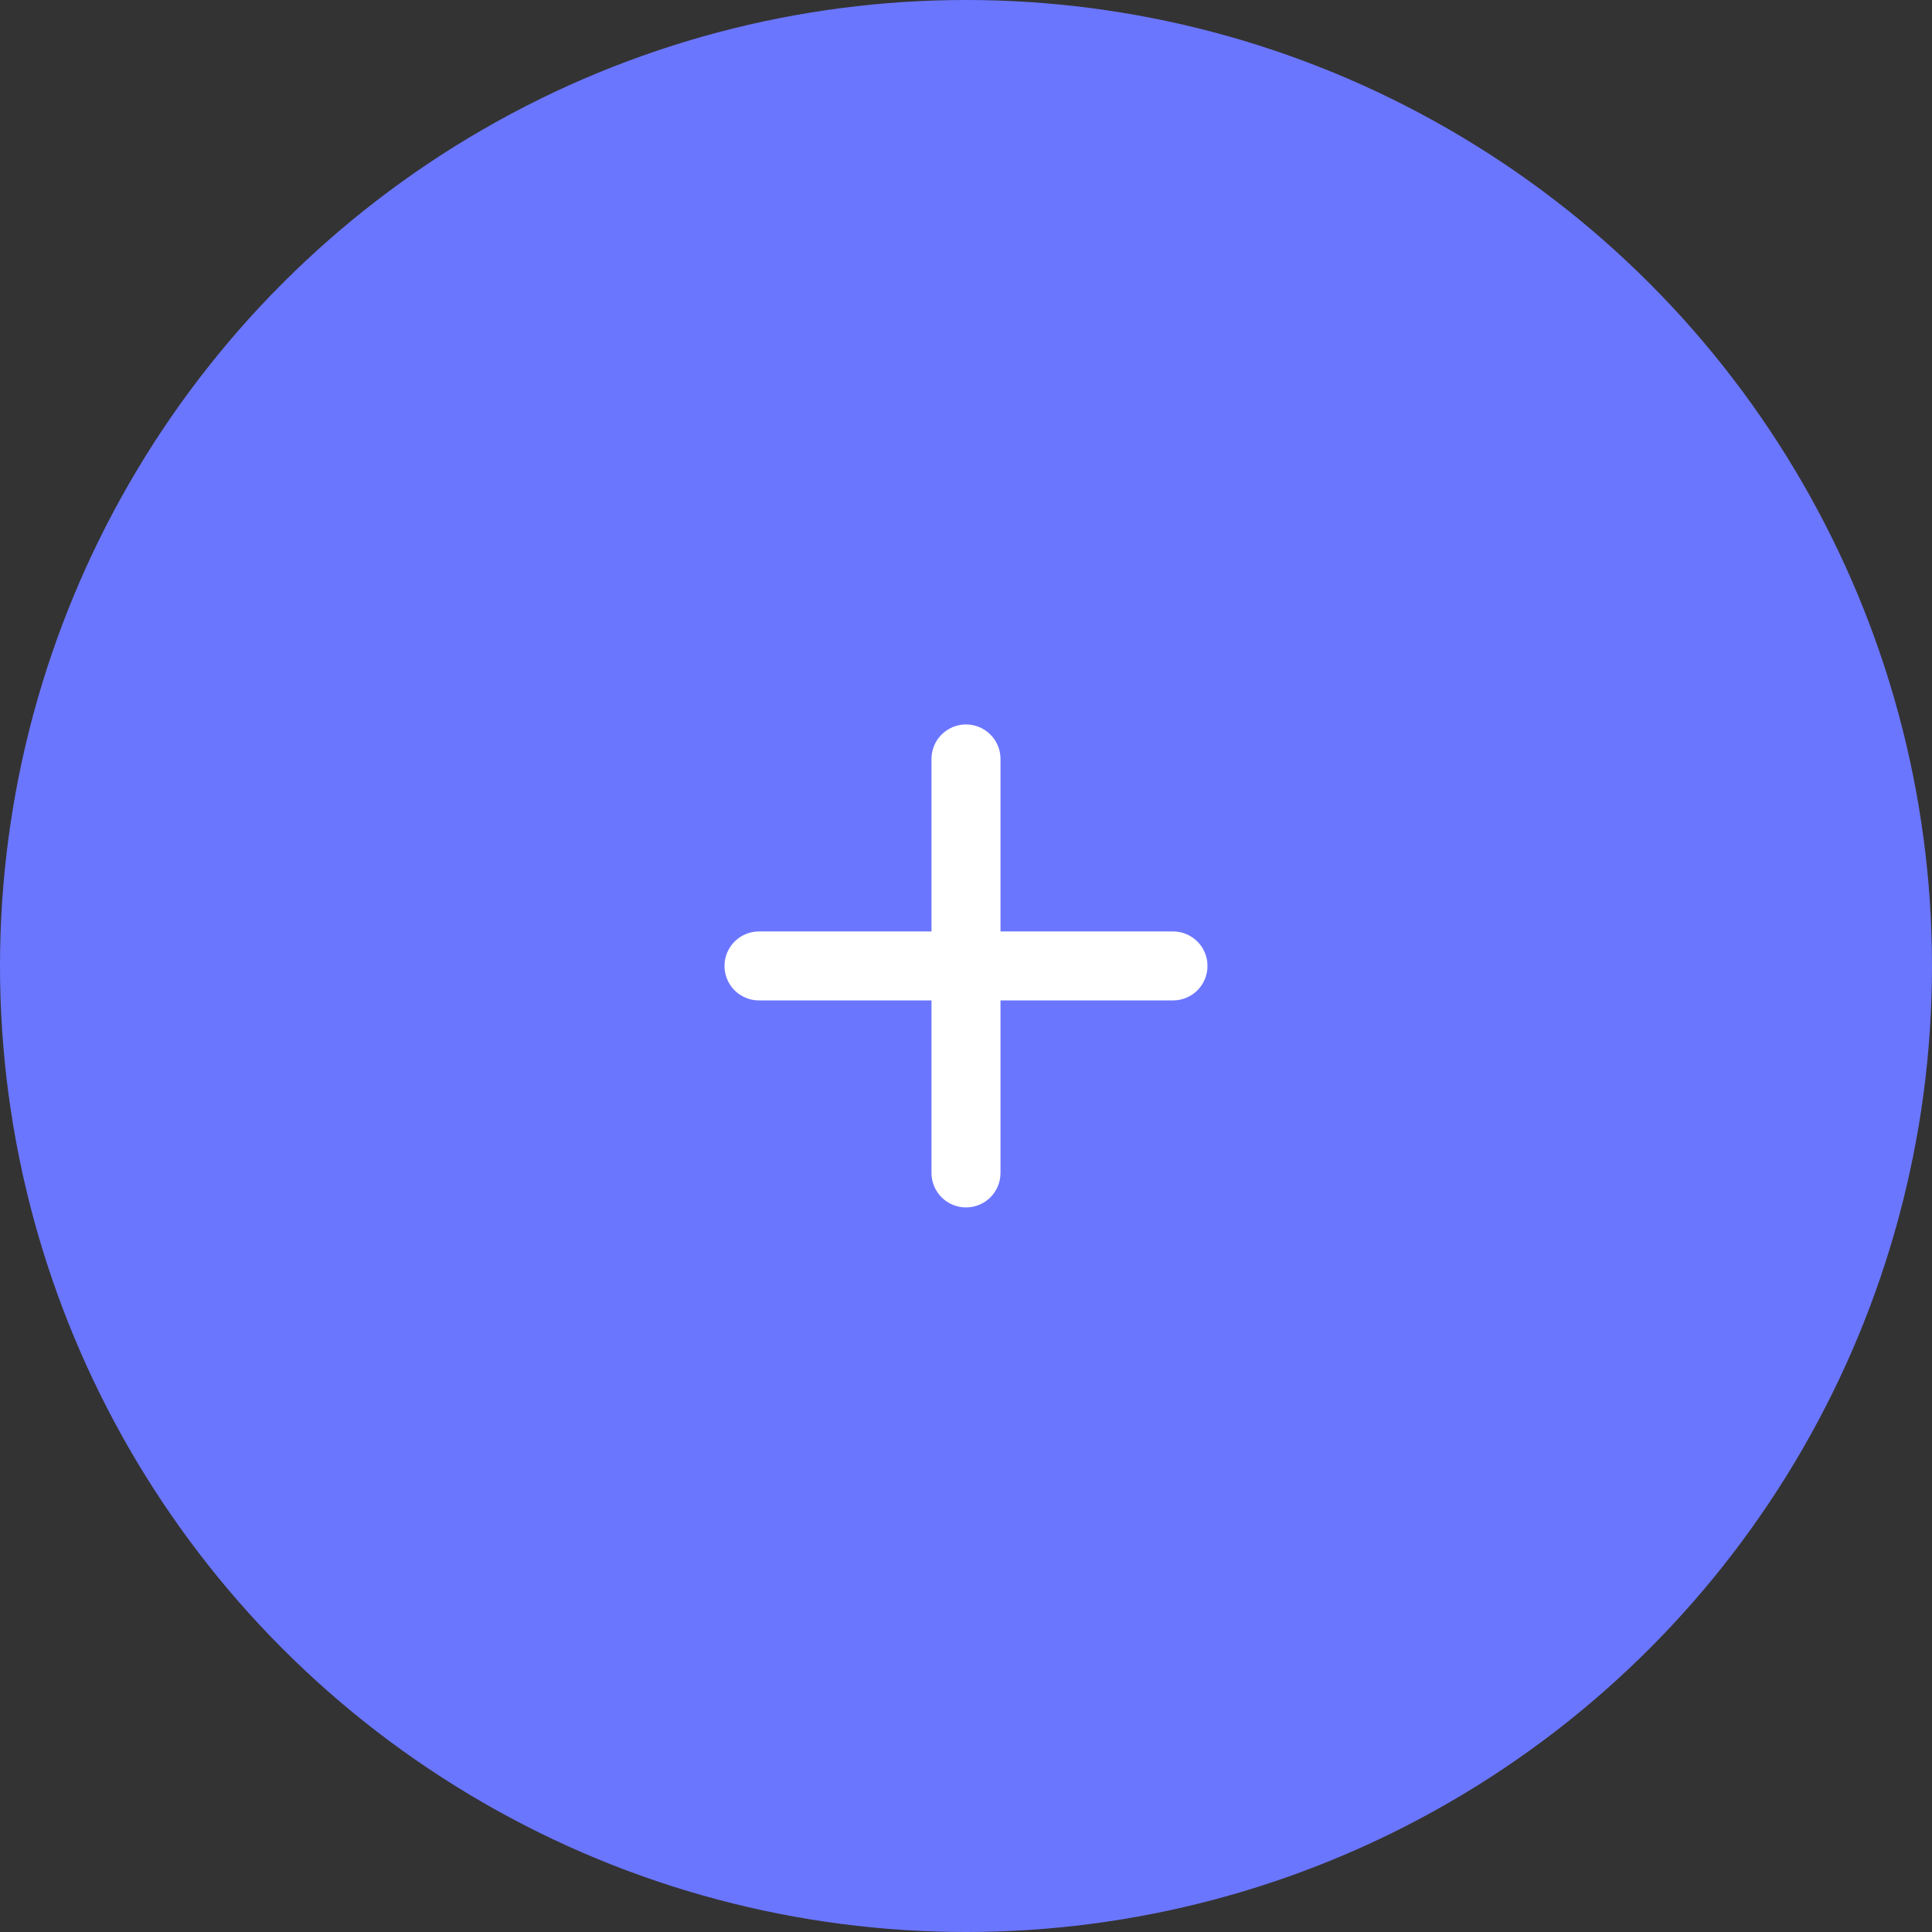 <?xml version="1.0" encoding="UTF-8"?> <svg xmlns="http://www.w3.org/2000/svg" width="28" height="28" viewBox="0 0 28 28" fill="none"><rect x="0" y="0" width="28" height="28" fill="#333333" stroke="none"/><circle cx="14" cy="14" r="14" fill="#6B76FF"></circle><path d="M17 14.499H14.5V16.999C14.5 17.132 14.447 17.259 14.354 17.353C14.26 17.446 14.133 17.499 14 17.499C13.867 17.499 13.74 17.446 13.646 17.353C13.553 17.259 13.5 17.132 13.5 16.999V14.499H11C10.867 14.499 10.74 14.446 10.646 14.353C10.553 14.259 10.5 14.132 10.5 13.999C10.5 13.866 10.553 13.739 10.646 13.646C10.74 13.552 10.867 13.499 11 13.499H13.5V10.999C13.5 10.866 13.553 10.739 13.646 10.646C13.74 10.552 13.867 10.499 14 10.499C14.133 10.499 14.26 10.552 14.354 10.646C14.447 10.739 14.5 10.866 14.5 10.999V13.499H17C17.133 13.499 17.26 13.552 17.354 13.646C17.447 13.739 17.5 13.866 17.5 13.999C17.5 14.132 17.447 14.259 17.354 14.353C17.26 14.446 17.133 14.499 17 14.499Z" fill="white"></path></svg> 